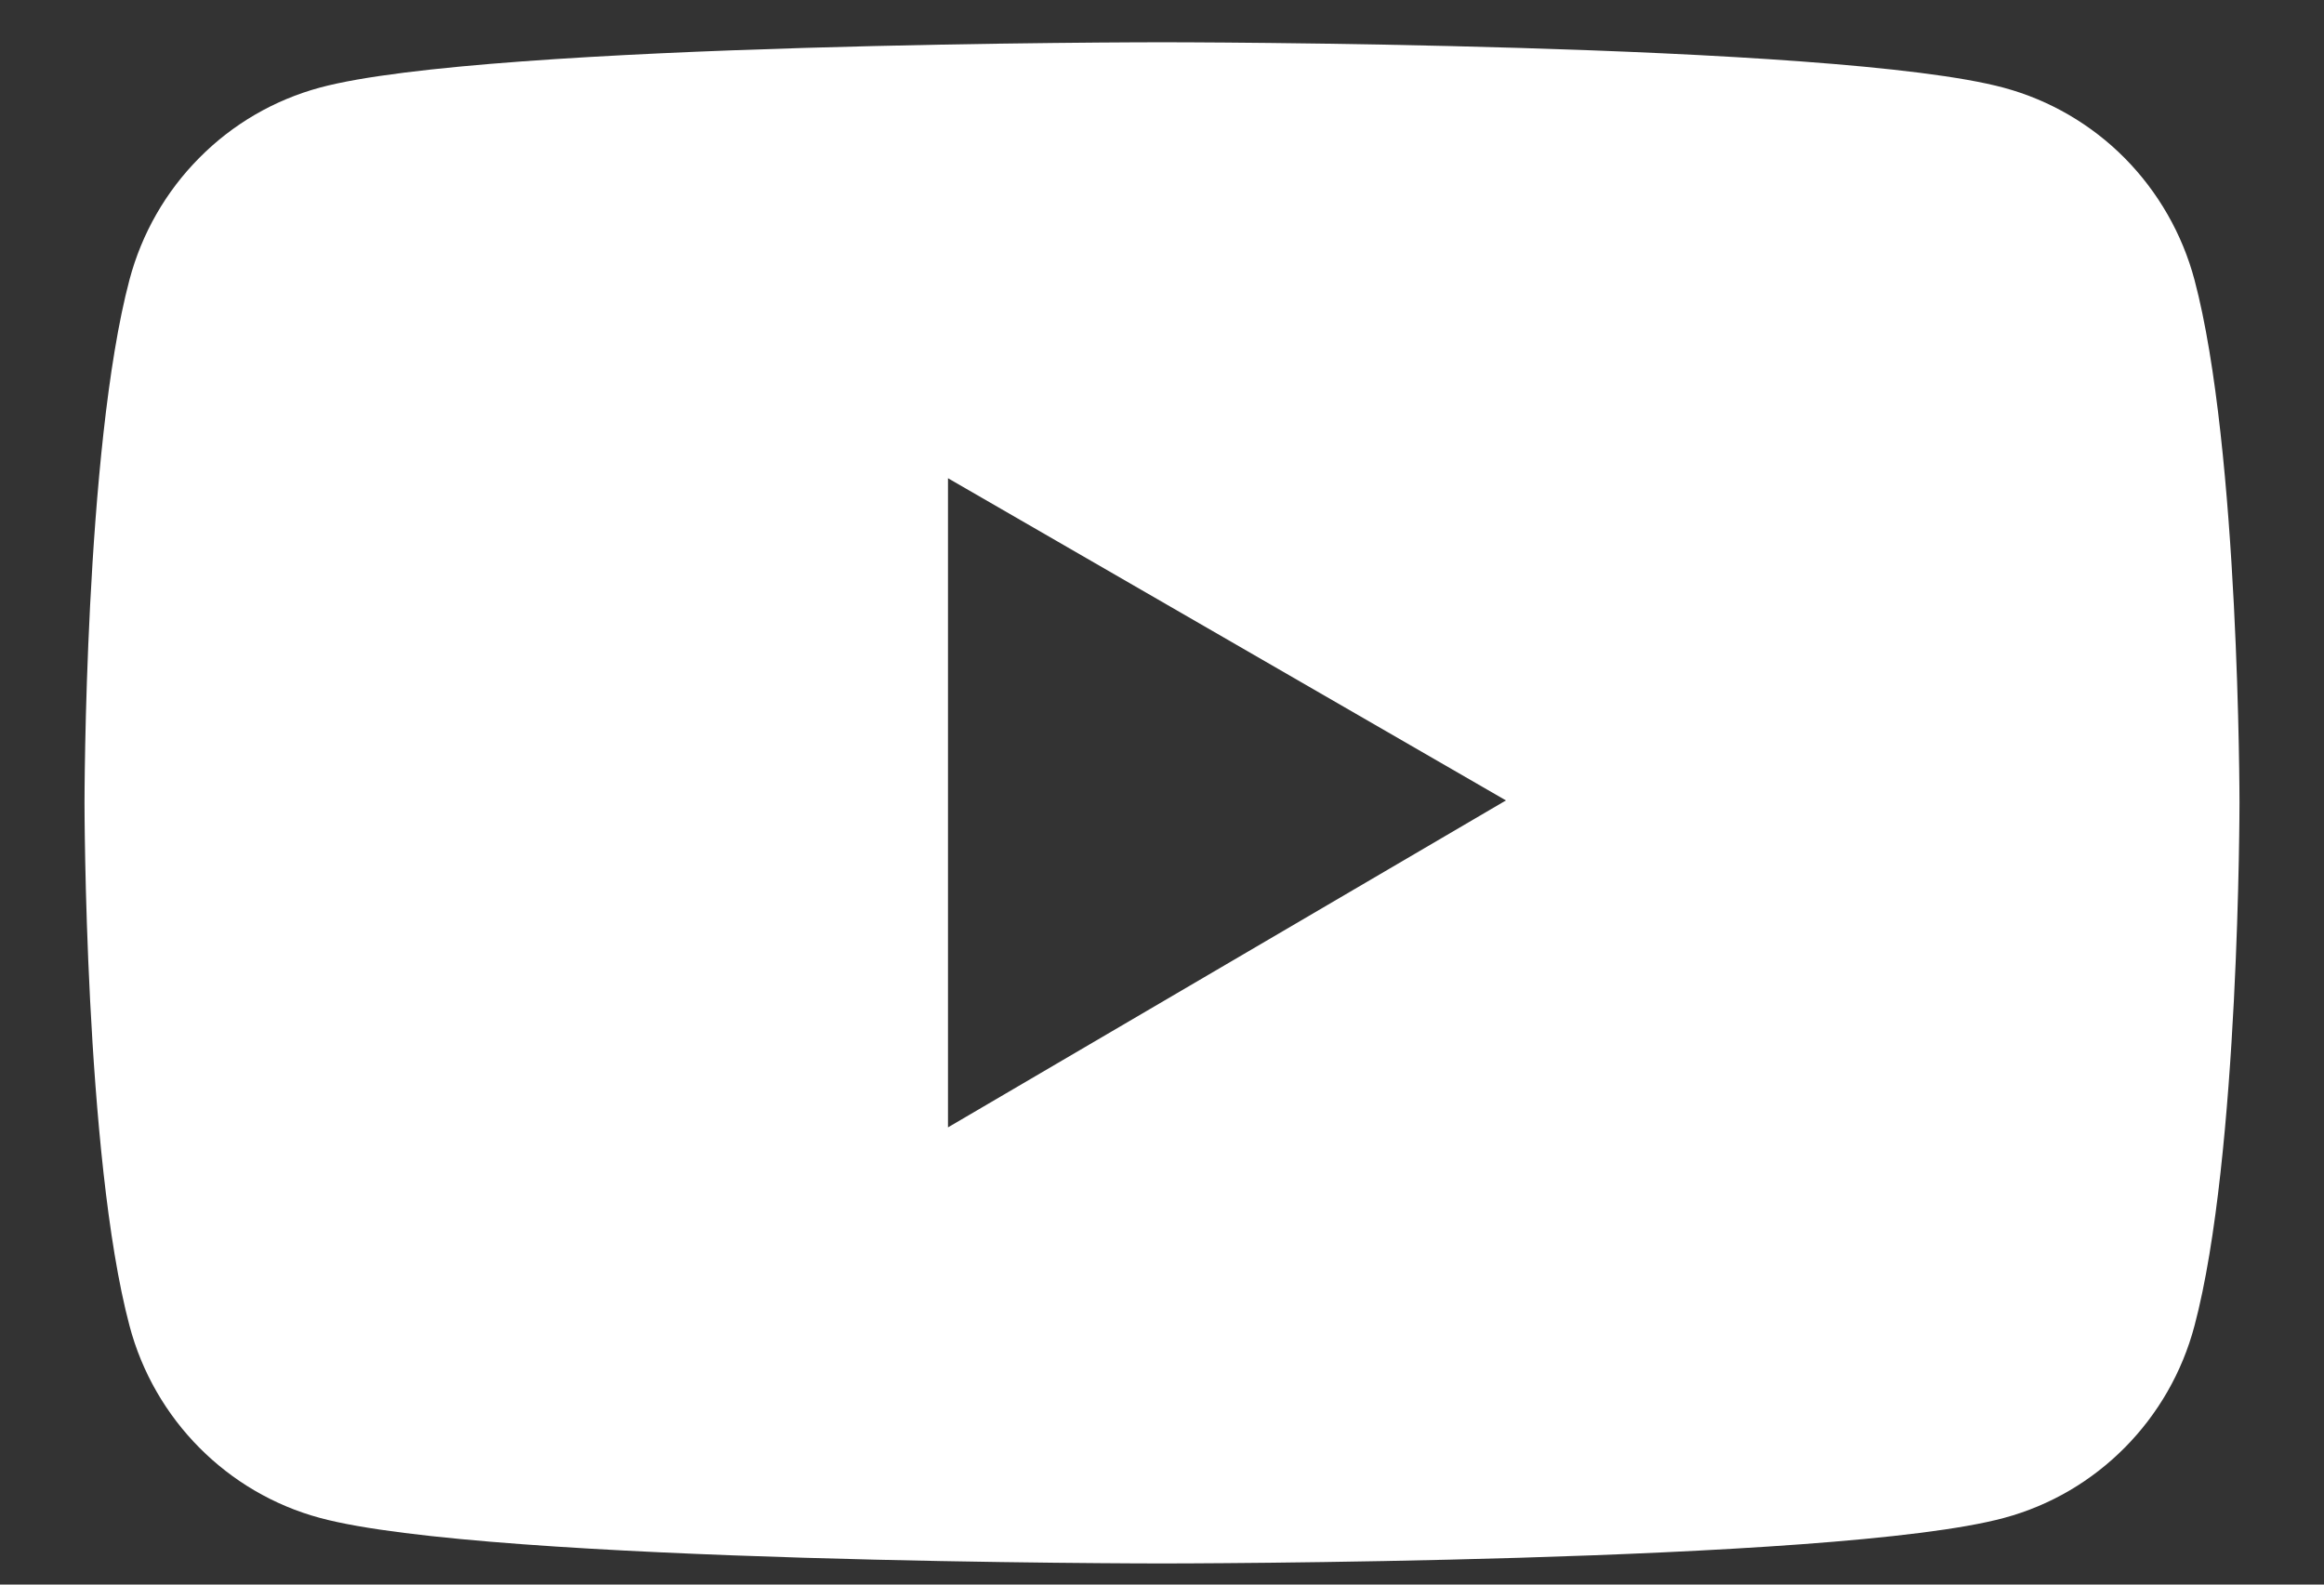 <?xml version="1.0" encoding="UTF-8"?>
<svg xmlns="http://www.w3.org/2000/svg" width="22" height="15" viewBox="0 0 22 15" fill="none">
  <rect x="0" y="0" width="22" height="15" fill="#333333" stroke="none"/>
  <path d="M20.774 2.649C20.658 2.214 20.43 1.817 20.114 1.497C19.798 1.178 19.403 0.948 18.971 0.831C17.38 0.4 11 0.4 11 0.4C11 0.4 4.62 0.4 3.029 0.829C2.596 0.946 2.202 1.175 1.886 1.495C1.569 1.814 1.342 2.211 1.226 2.647C0.8 4.252 0.8 7.6 0.8 7.6C0.8 7.6 0.8 10.948 1.226 12.55C1.46 13.436 2.152 14.133 3.029 14.369C4.62 14.8 11 14.8 11 14.8C11 14.8 17.38 14.8 18.971 14.369C19.85 14.133 20.54 13.436 20.774 12.55C21.2 10.948 21.2 7.6 21.2 7.6C21.2 7.6 21.2 4.252 20.774 2.649ZM8.974 10.672V4.527L14.256 7.577L8.974 10.672Z" fill="white"></path>
</svg>

